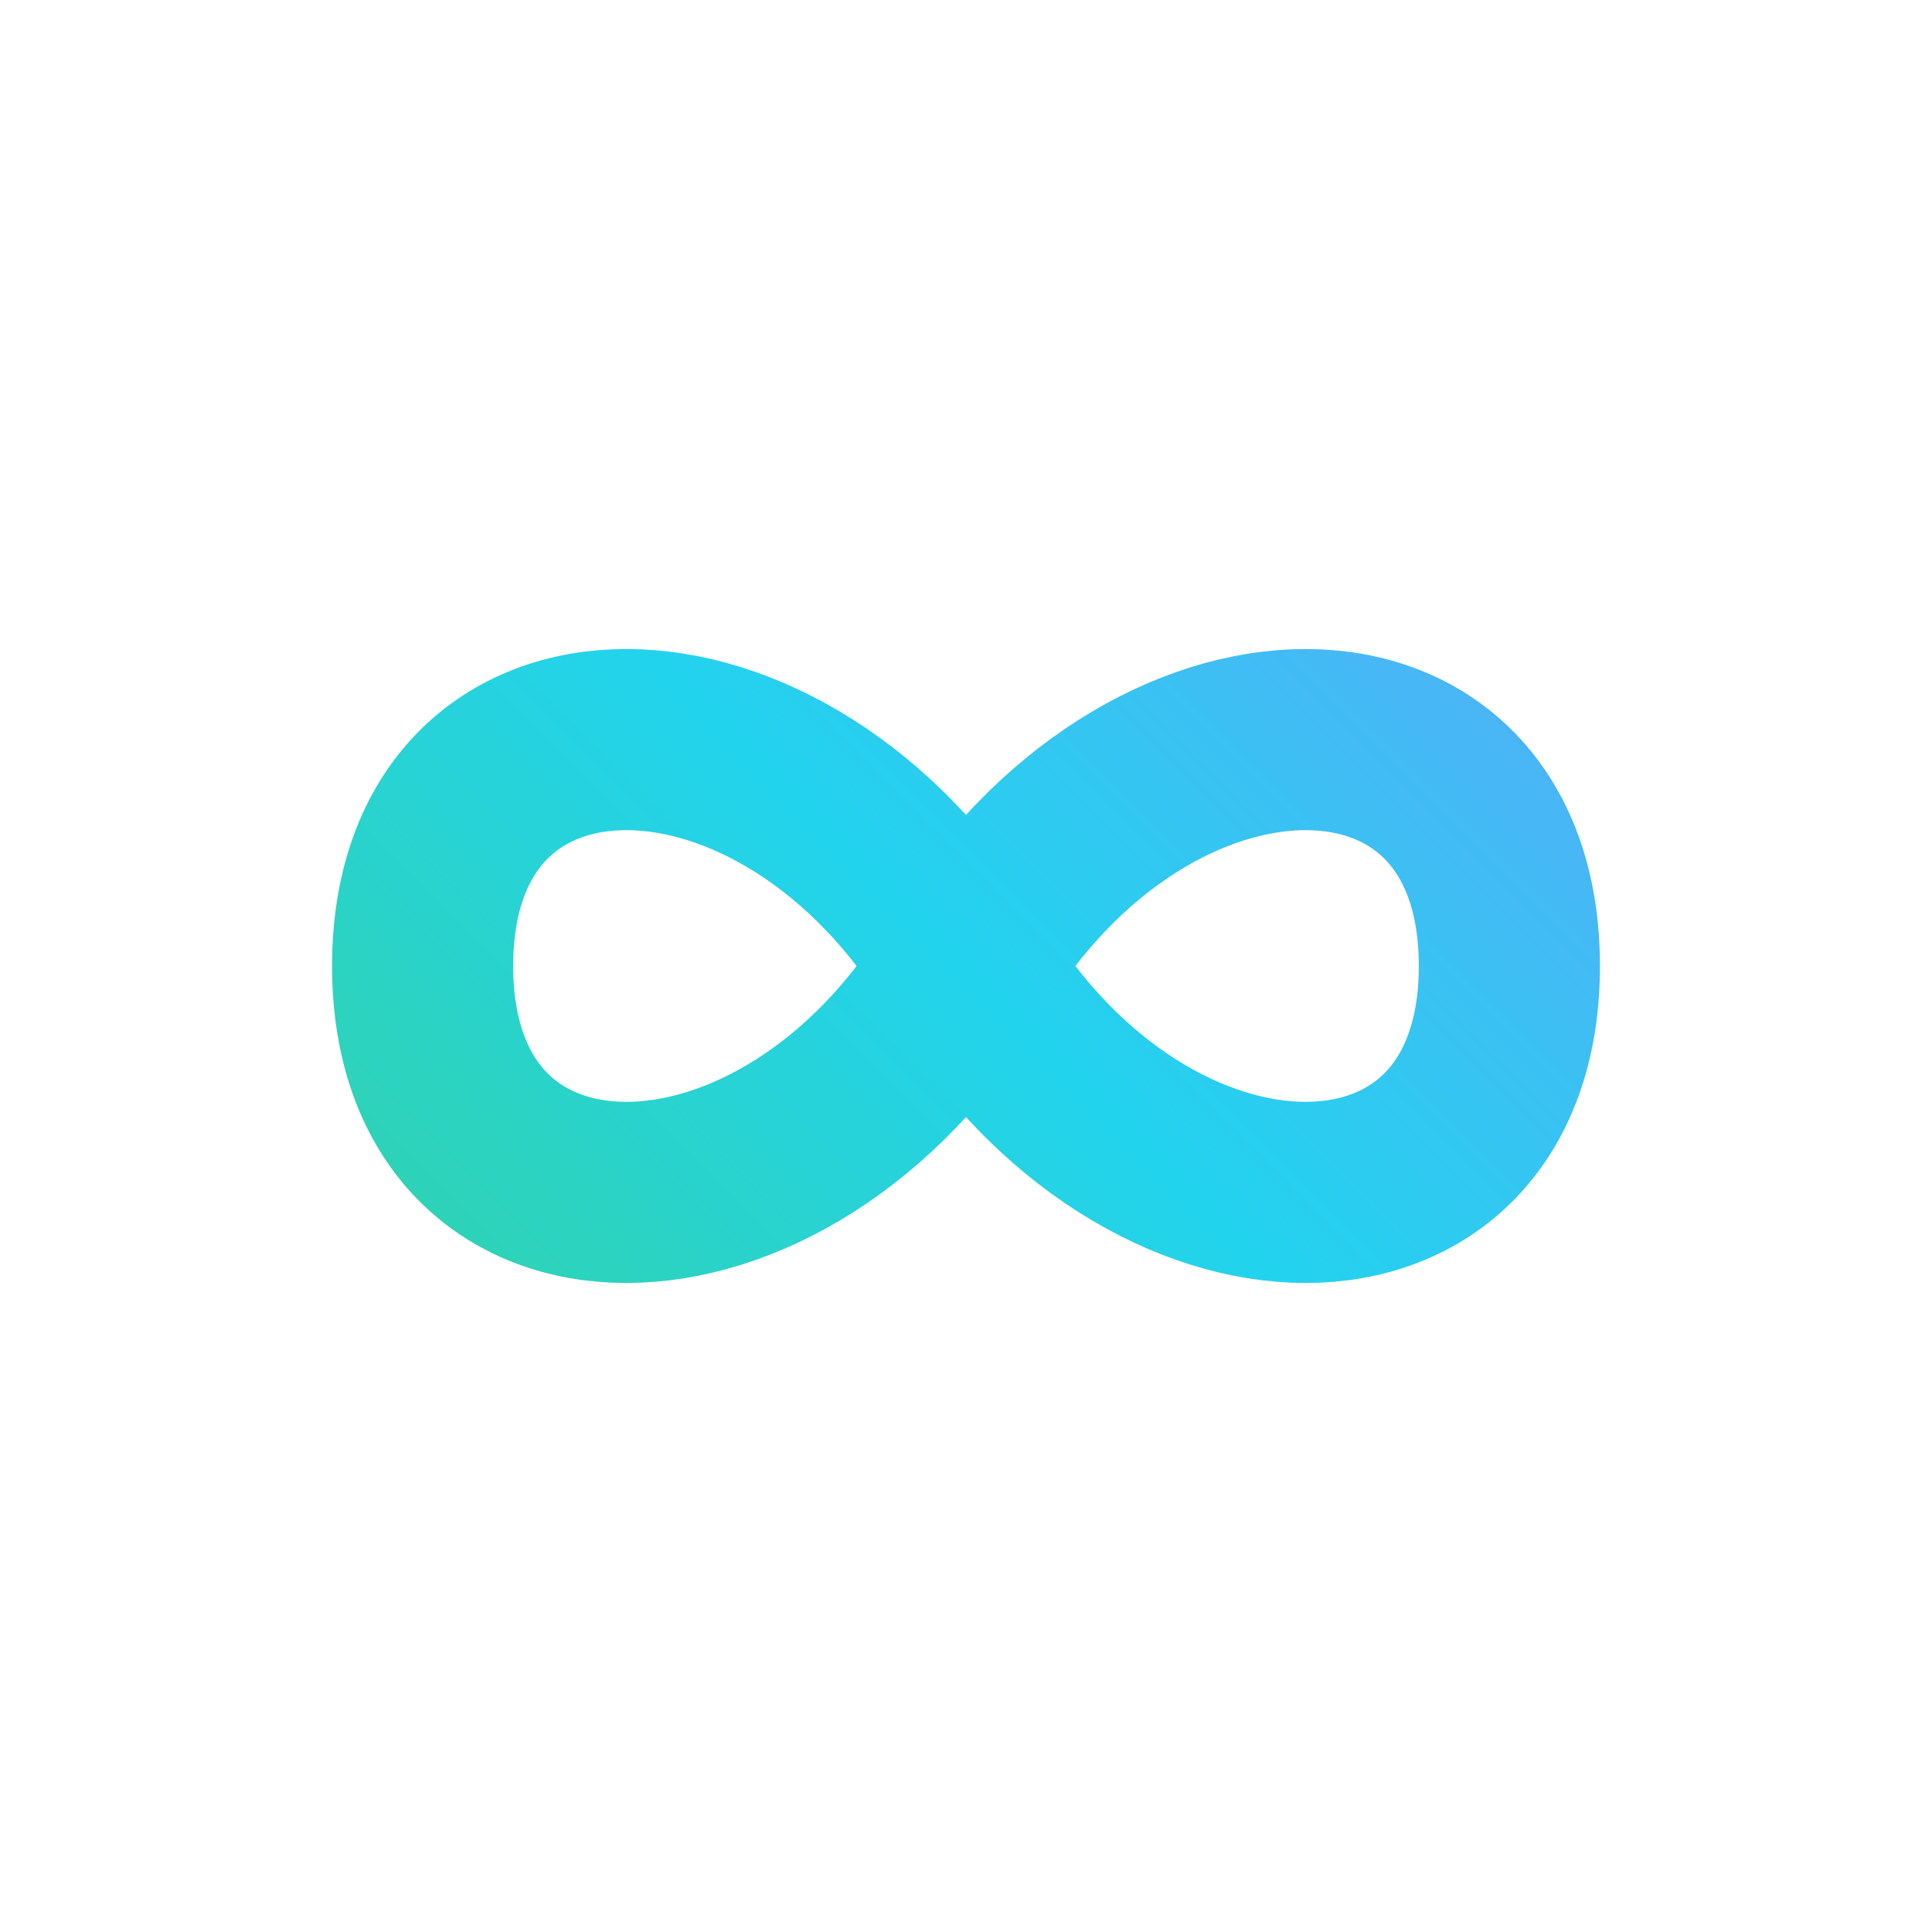 <?xml version="1.0" encoding="UTF-8"?>
<svg width="64" height="64" viewBox="0 0 64 64" xmlns="http://www.w3.org/2000/svg" fill="none">
  <title>MoFaFo Infinity Queue mark</title>
  <defs>
    <linearGradient id="grad" x1="12" y1="52" x2="52" y2="12" gradientUnits="userSpaceOnUse">
      <stop stop-color="#34D399"/>
      <stop offset="0.5" stop-color="#22D3EE"/>
      <stop offset="1" stop-color="#60A5FA"/>
    </linearGradient>
  </defs>
  <path d="M14 32 C 14 22, 26 22, 32 32 C 38 42, 50 42, 50 32 C 50 22, 38 22, 32 32 C 26 42, 14 42, 14 32" stroke="url(#grad)" stroke-width="6" stroke-linecap="round" stroke-linejoin="round"/>
</svg>

